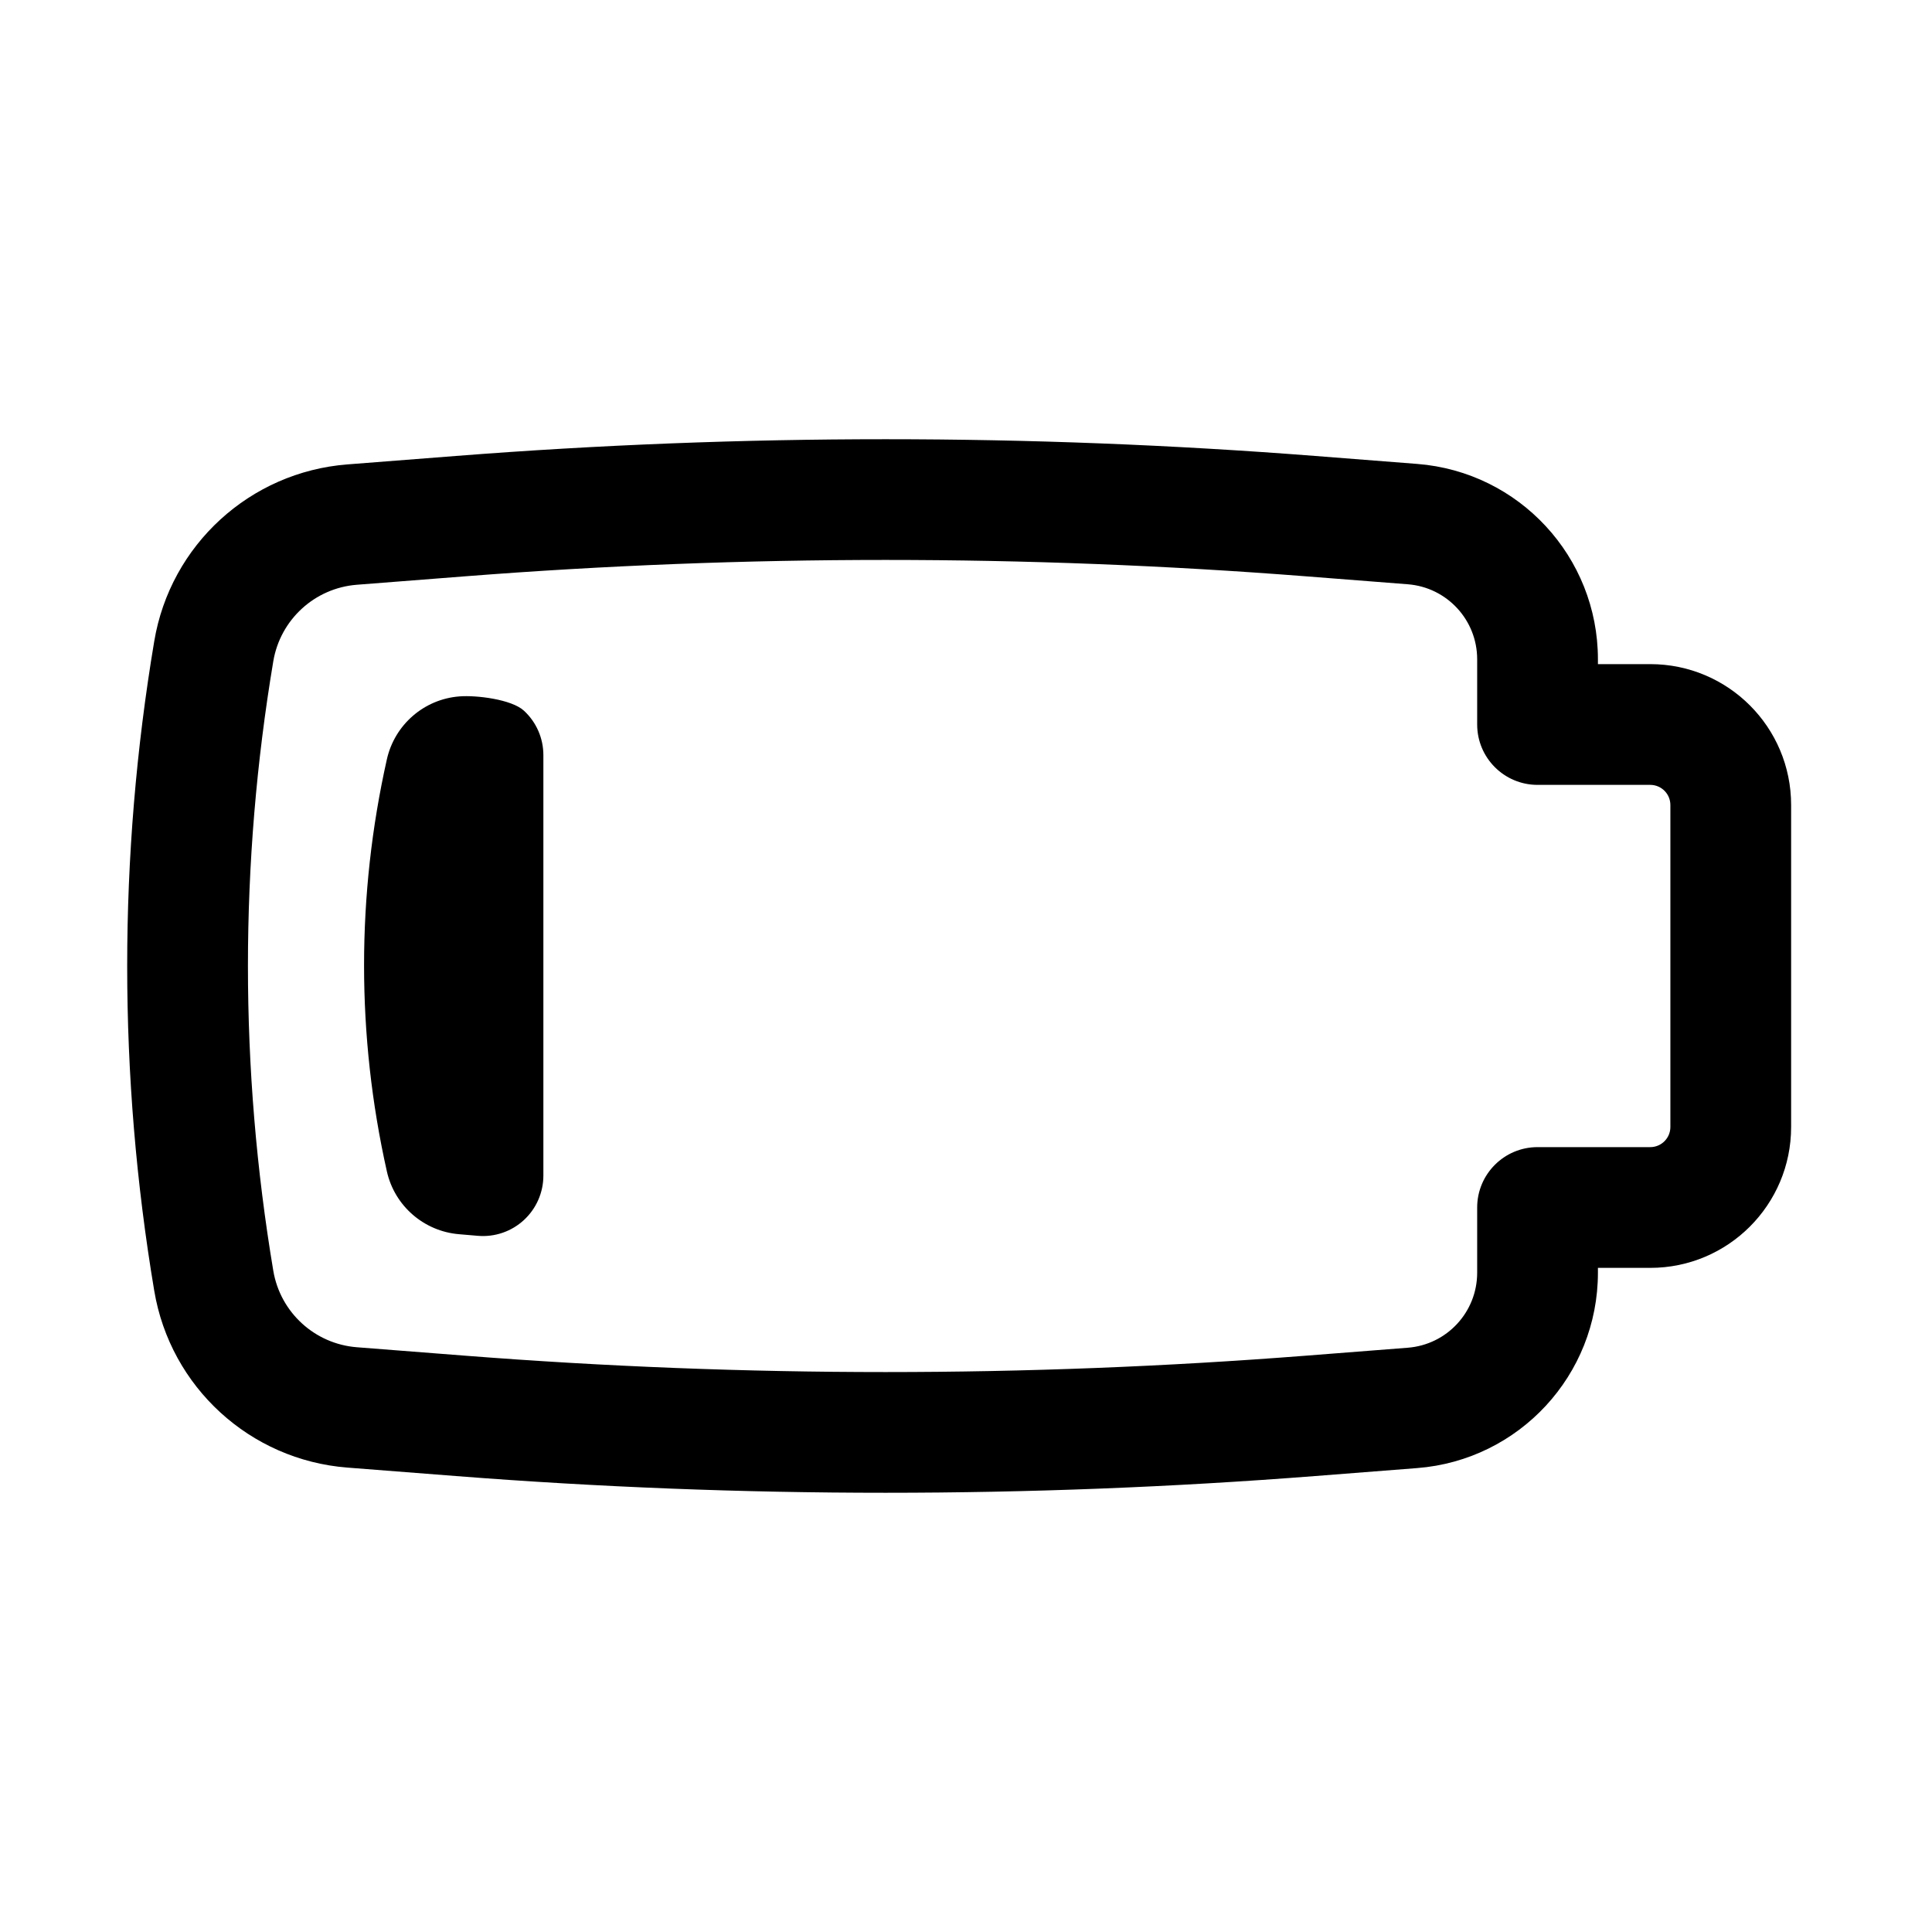 <?xml version="1.0" encoding="utf-8"?>
<svg width="800px" height="800px" viewBox="0 0 24 24" fill="none" xmlns="http://www.w3.org/2000/svg">
<path fill-rule="evenodd" clip-rule="evenodd" d="M6.509 8.829C6.663 8.971 6.75 9.171 6.75 9.38L6.75 14.604C6.75 14.814 6.662 15.014 6.508 15.156C6.354 15.298 6.148 15.369 5.939 15.352L5.704 15.332C5.266 15.296 4.902 14.98 4.806 14.552C4.428 12.866 4.428 11.117 4.806 9.432C4.903 9.002 5.268 8.685 5.707 8.651M6.509 8.829C6.356 8.687 5.915 8.634 5.707 8.651L6.509 8.829Z" fill="#000000"/>
<path fill-rule="evenodd" clip-rule="evenodd" d="M20.75 14V10C20.75 9.862 20.638 9.75 20.5 9.75H19.1C18.686 9.75 18.35 9.414 18.35 9V8.19C18.35 7.702 17.975 7.296 17.488 7.258L16.22 7.159C12.745 6.888 9.255 6.888 5.78 7.159L4.433 7.264C3.91 7.305 3.482 7.697 3.395 8.214C2.975 10.72 2.975 13.28 3.395 15.786C3.482 16.303 3.91 16.695 4.433 16.736L5.78 16.841C9.255 17.112 12.745 17.112 16.22 16.841L17.488 16.742C17.975 16.704 18.35 16.298 18.35 15.81V15C18.35 14.586 18.686 14.25 19.1 14.25H20.5C20.638 14.25 20.75 14.138 20.75 14ZM22.25 10V14C22.25 14.966 21.467 15.75 20.5 15.75H19.85V15.81C19.85 17.081 18.872 18.138 17.605 18.237L16.337 18.336C12.784 18.613 9.216 18.613 5.664 18.336L4.316 18.231C3.106 18.137 2.116 17.231 1.916 16.034C1.468 13.363 1.468 10.637 1.916 7.966C2.116 6.769 3.106 5.863 4.316 5.769L5.664 5.664C9.216 5.387 12.784 5.387 16.337 5.664L17.605 5.763C18.872 5.862 19.85 6.919 19.85 8.19V8.25H20.5C21.467 8.25 22.25 9.033 22.25 10Z" fill="#000000"/>
</svg>